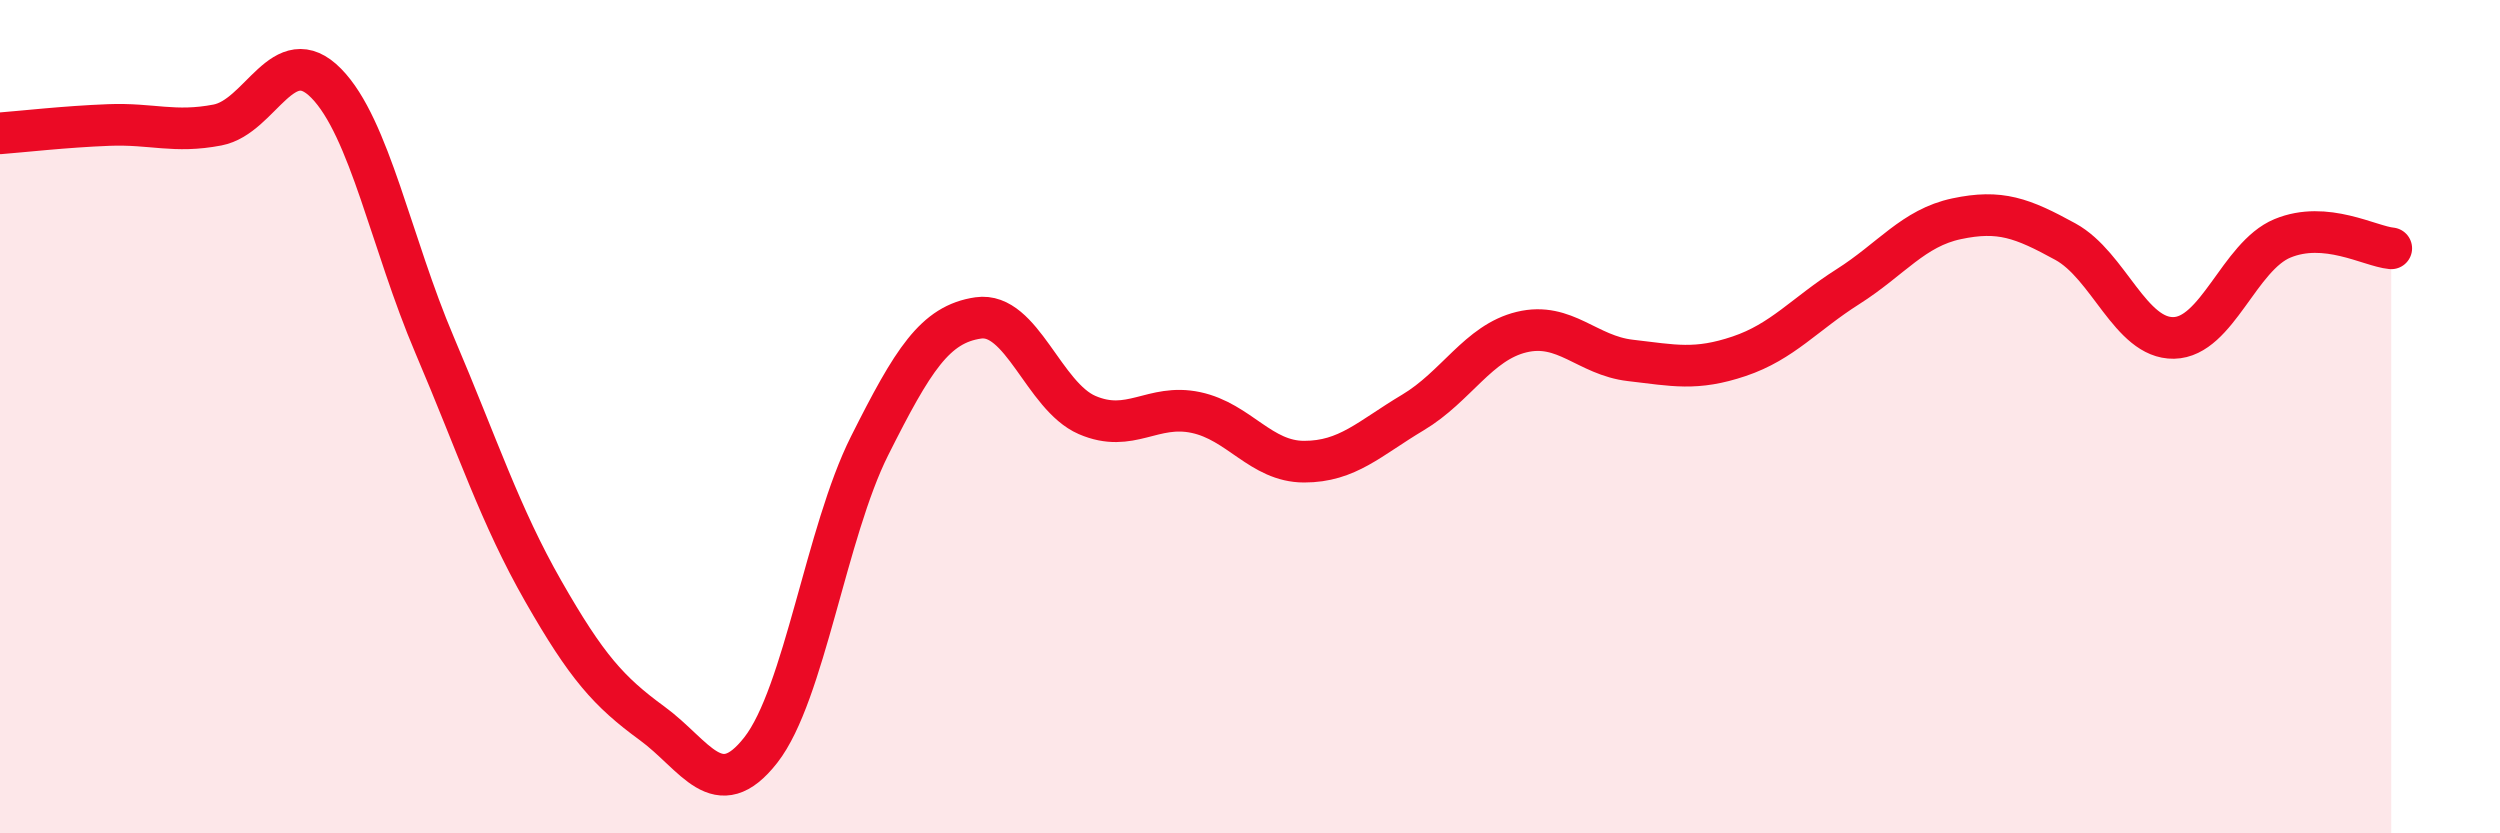 
    <svg width="60" height="20" viewBox="0 0 60 20" xmlns="http://www.w3.org/2000/svg">
      <path
        d="M 0,3.2 C 0.52,3.16 1.57,3.04 2.61,3 C 3.65,2.96 4.18,3.2 5.22,3 C 6.26,2.8 6.79,0.94 7.83,2 C 8.87,3.06 9.39,5.84 10.43,8.28 C 11.47,10.72 12,12.37 13.04,14.19 C 14.08,16.01 14.61,16.6 15.65,17.36 C 16.69,18.12 17.22,19.33 18.26,18 C 19.3,16.67 19.83,12.77 20.87,10.7 C 21.91,8.63 22.44,7.78 23.48,7.63 C 24.52,7.48 25.05,9.51 26.09,9.96 C 27.13,10.41 27.66,9.68 28.7,9.9 C 29.74,10.12 30.26,11.08 31.3,11.08 C 32.34,11.08 32.87,10.52 33.91,9.9 C 34.95,9.28 35.48,8.22 36.52,7.97 C 37.56,7.72 38.09,8.53 39.13,8.65 C 40.17,8.77 40.7,8.9 41.74,8.55 C 42.78,8.2 43.31,7.54 44.35,6.88 C 45.39,6.22 45.92,5.47 46.96,5.25 C 48,5.03 48.53,5.23 49.57,5.8 C 50.61,6.37 51.13,8.13 52.17,8.11 C 53.21,8.09 53.74,6.15 54.78,5.72 C 55.82,5.29 56.87,5.91 57.39,5.96L57.39 20L0 20Z"
        fill="#EB0A25"
        opacity="0.1"
        stroke-linecap="round"
        stroke-linejoin="round"
      />
      <path
        d="M 0,3.2 C 0.52,3.16 1.57,3.04 2.61,3 C 3.65,2.96 4.18,3.2 5.22,3 C 6.26,2.8 6.79,0.94 7.83,2 C 8.87,3.06 9.39,5.84 10.43,8.28 C 11.47,10.72 12,12.37 13.04,14.19 C 14.08,16.01 14.61,16.6 15.65,17.36 C 16.69,18.12 17.22,19.33 18.26,18 C 19.3,16.67 19.83,12.77 20.87,10.7 C 21.91,8.63 22.44,7.78 23.48,7.63 C 24.52,7.48 25.05,9.51 26.09,9.96 C 27.13,10.41 27.66,9.68 28.7,9.9 C 29.74,10.12 30.26,11.08 31.3,11.08 C 32.34,11.08 32.87,10.52 33.91,9.9 C 34.95,9.28 35.48,8.22 36.52,7.97 C 37.56,7.72 38.09,8.53 39.13,8.65 C 40.17,8.77 40.7,8.9 41.74,8.55 C 42.78,8.2 43.31,7.54 44.35,6.88 C 45.39,6.22 45.92,5.47 46.96,5.25 C 48,5.03 48.53,5.23 49.57,5.8 C 50.61,6.37 51.13,8.13 52.17,8.11 C 53.21,8.09 53.74,6.15 54.78,5.72 C 55.82,5.29 56.87,5.91 57.39,5.96"
        stroke="#EB0A25"
        stroke-width="1"
        fill="none"
        stroke-linecap="round"
        stroke-linejoin="round"
      />
    </svg>
  